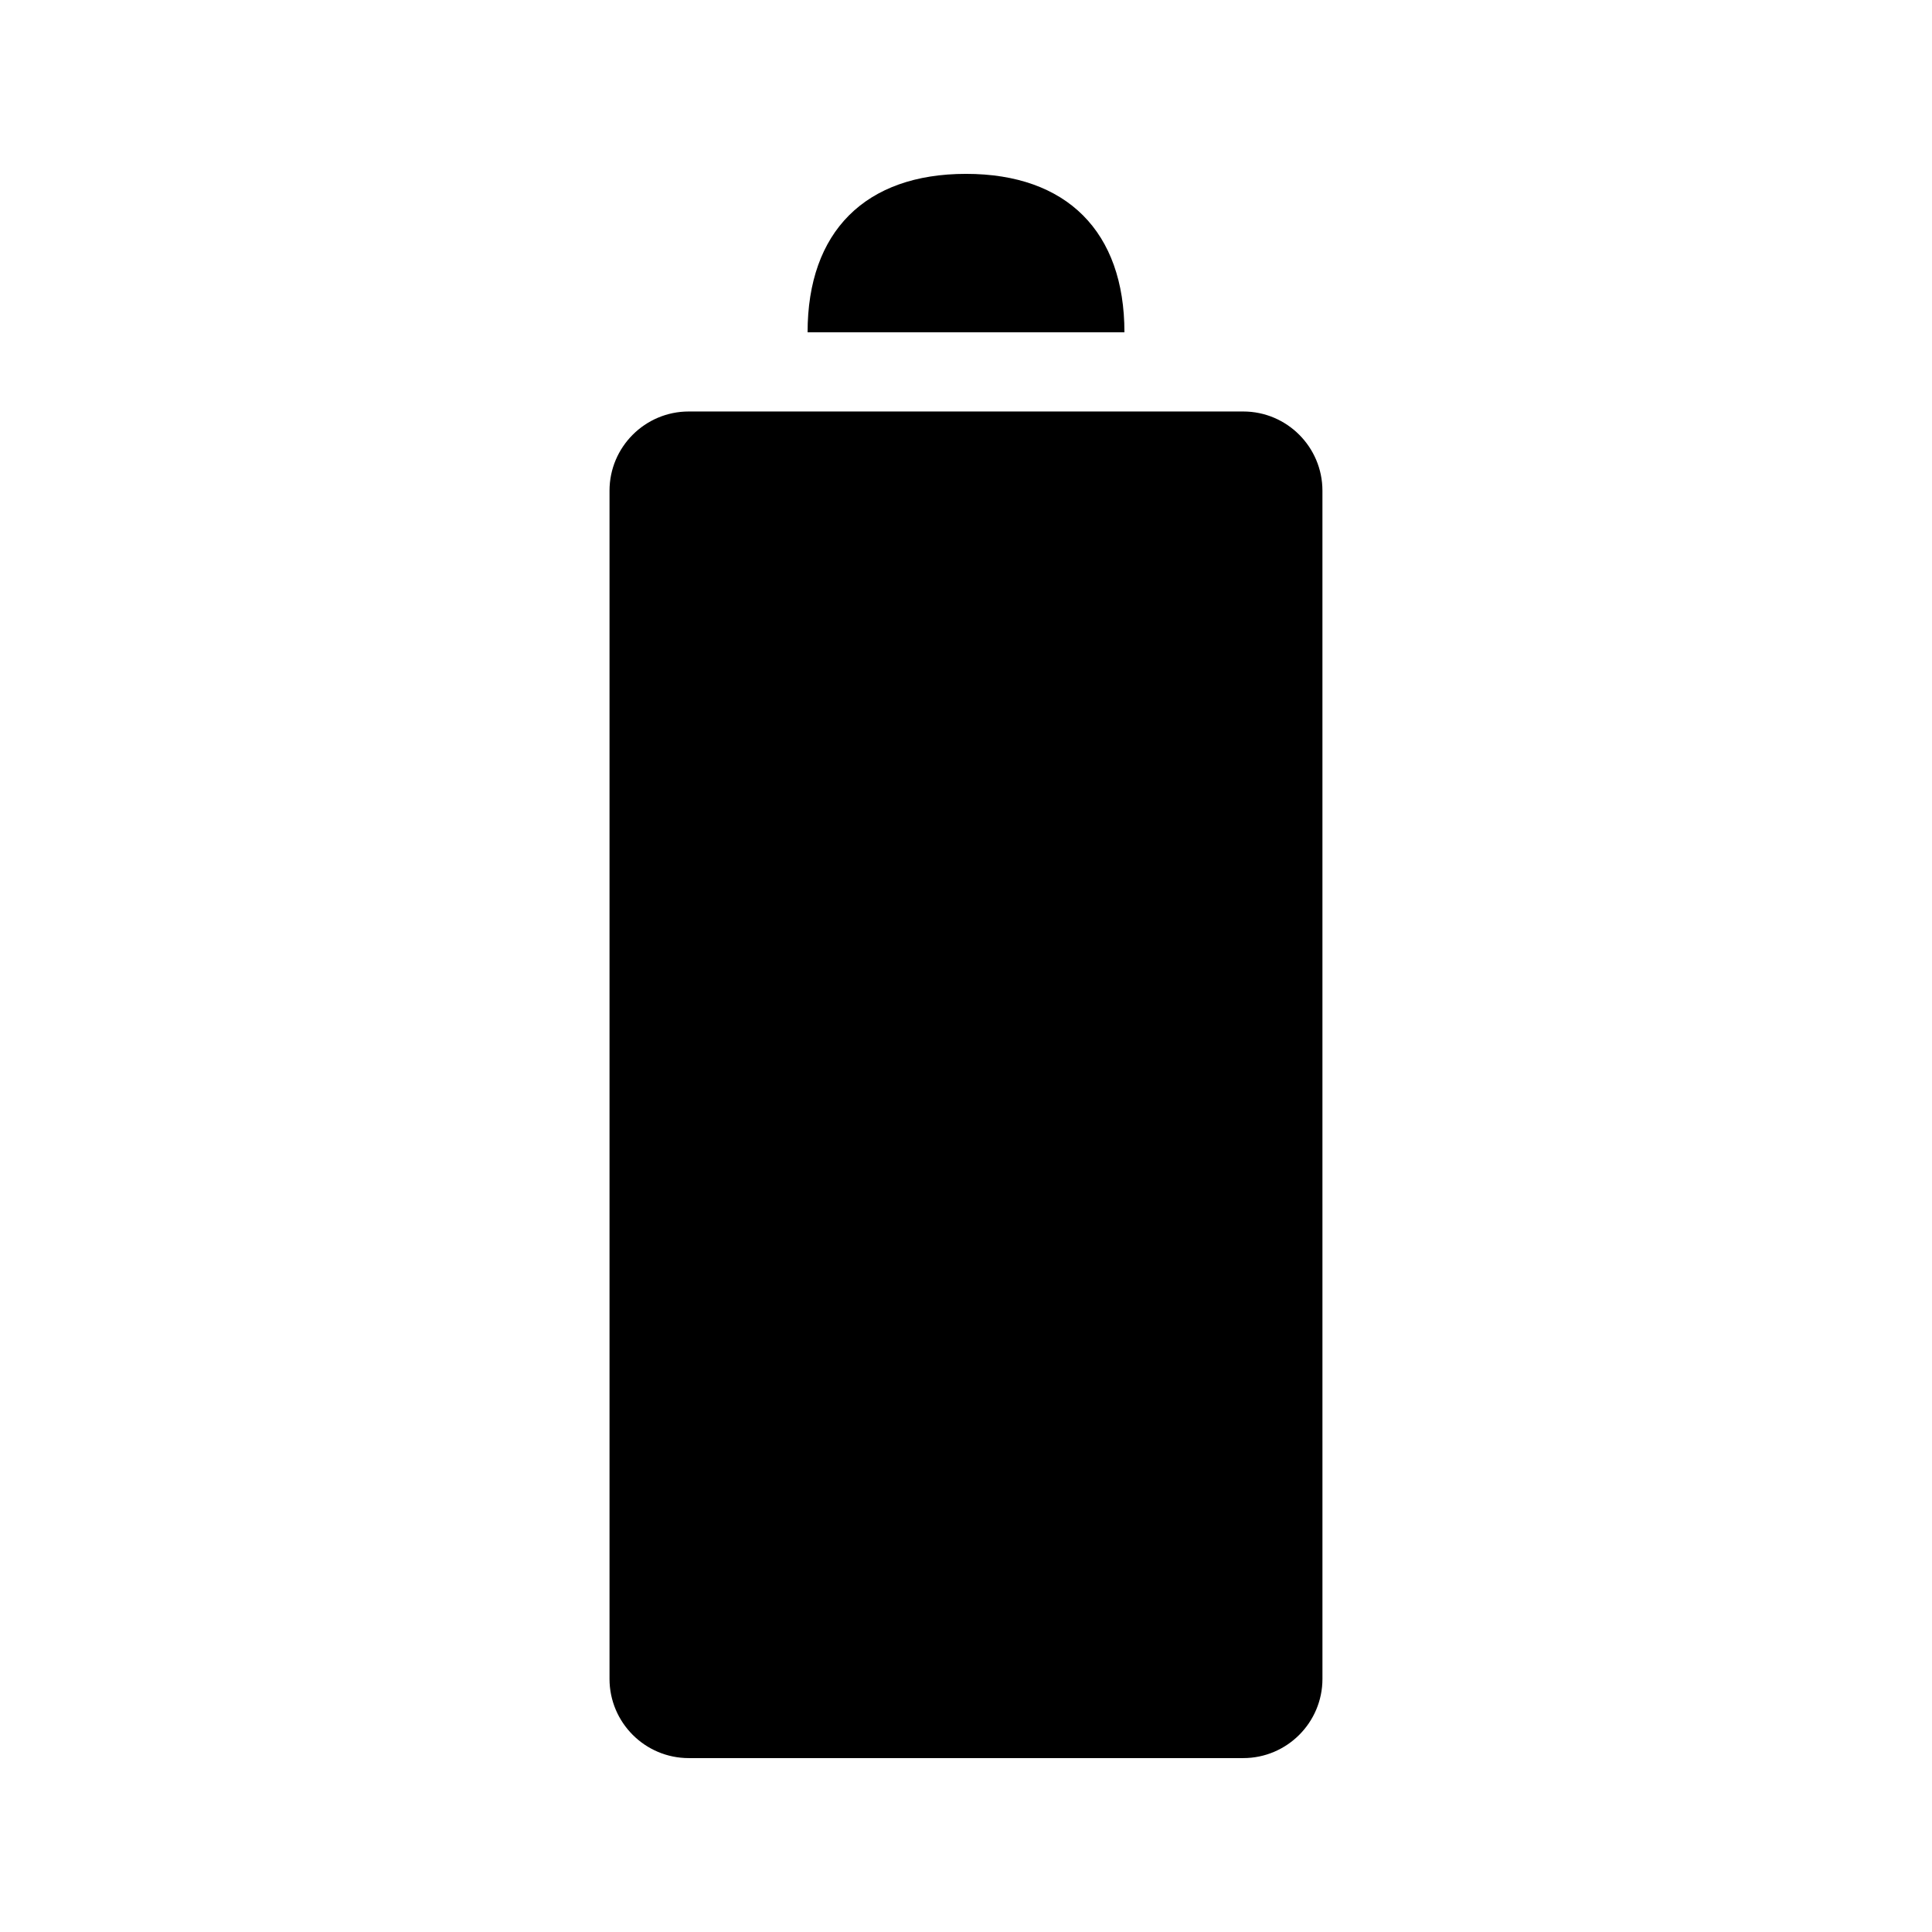 <?xml version="1.0" encoding="UTF-8"?>
<!-- Uploaded to: ICON Repo, www.svgrepo.com, Generator: ICON Repo Mixer Tools -->
<svg fill="#000000" width="800px" height="800px" version="1.1" viewBox="144 144 512 512" xmlns="http://www.w3.org/2000/svg">
 <g>
  <path d="m473.47 253.05h-146.95c-11.578 0-20.992 9.414-20.992 20.992v314.88c0 11.578 9.414 20.992 20.992 20.992h146.95c11.578 0 20.992-9.414 20.992-20.992l-0.004-314.88c0-11.578-9.414-20.992-20.988-20.992z"/>
  <path d="m379.01 232.06h62.977c0-26.68-15.305-41.984-41.984-41.984s-41.984 15.305-41.984 41.984z"/>
 </g>
</svg>